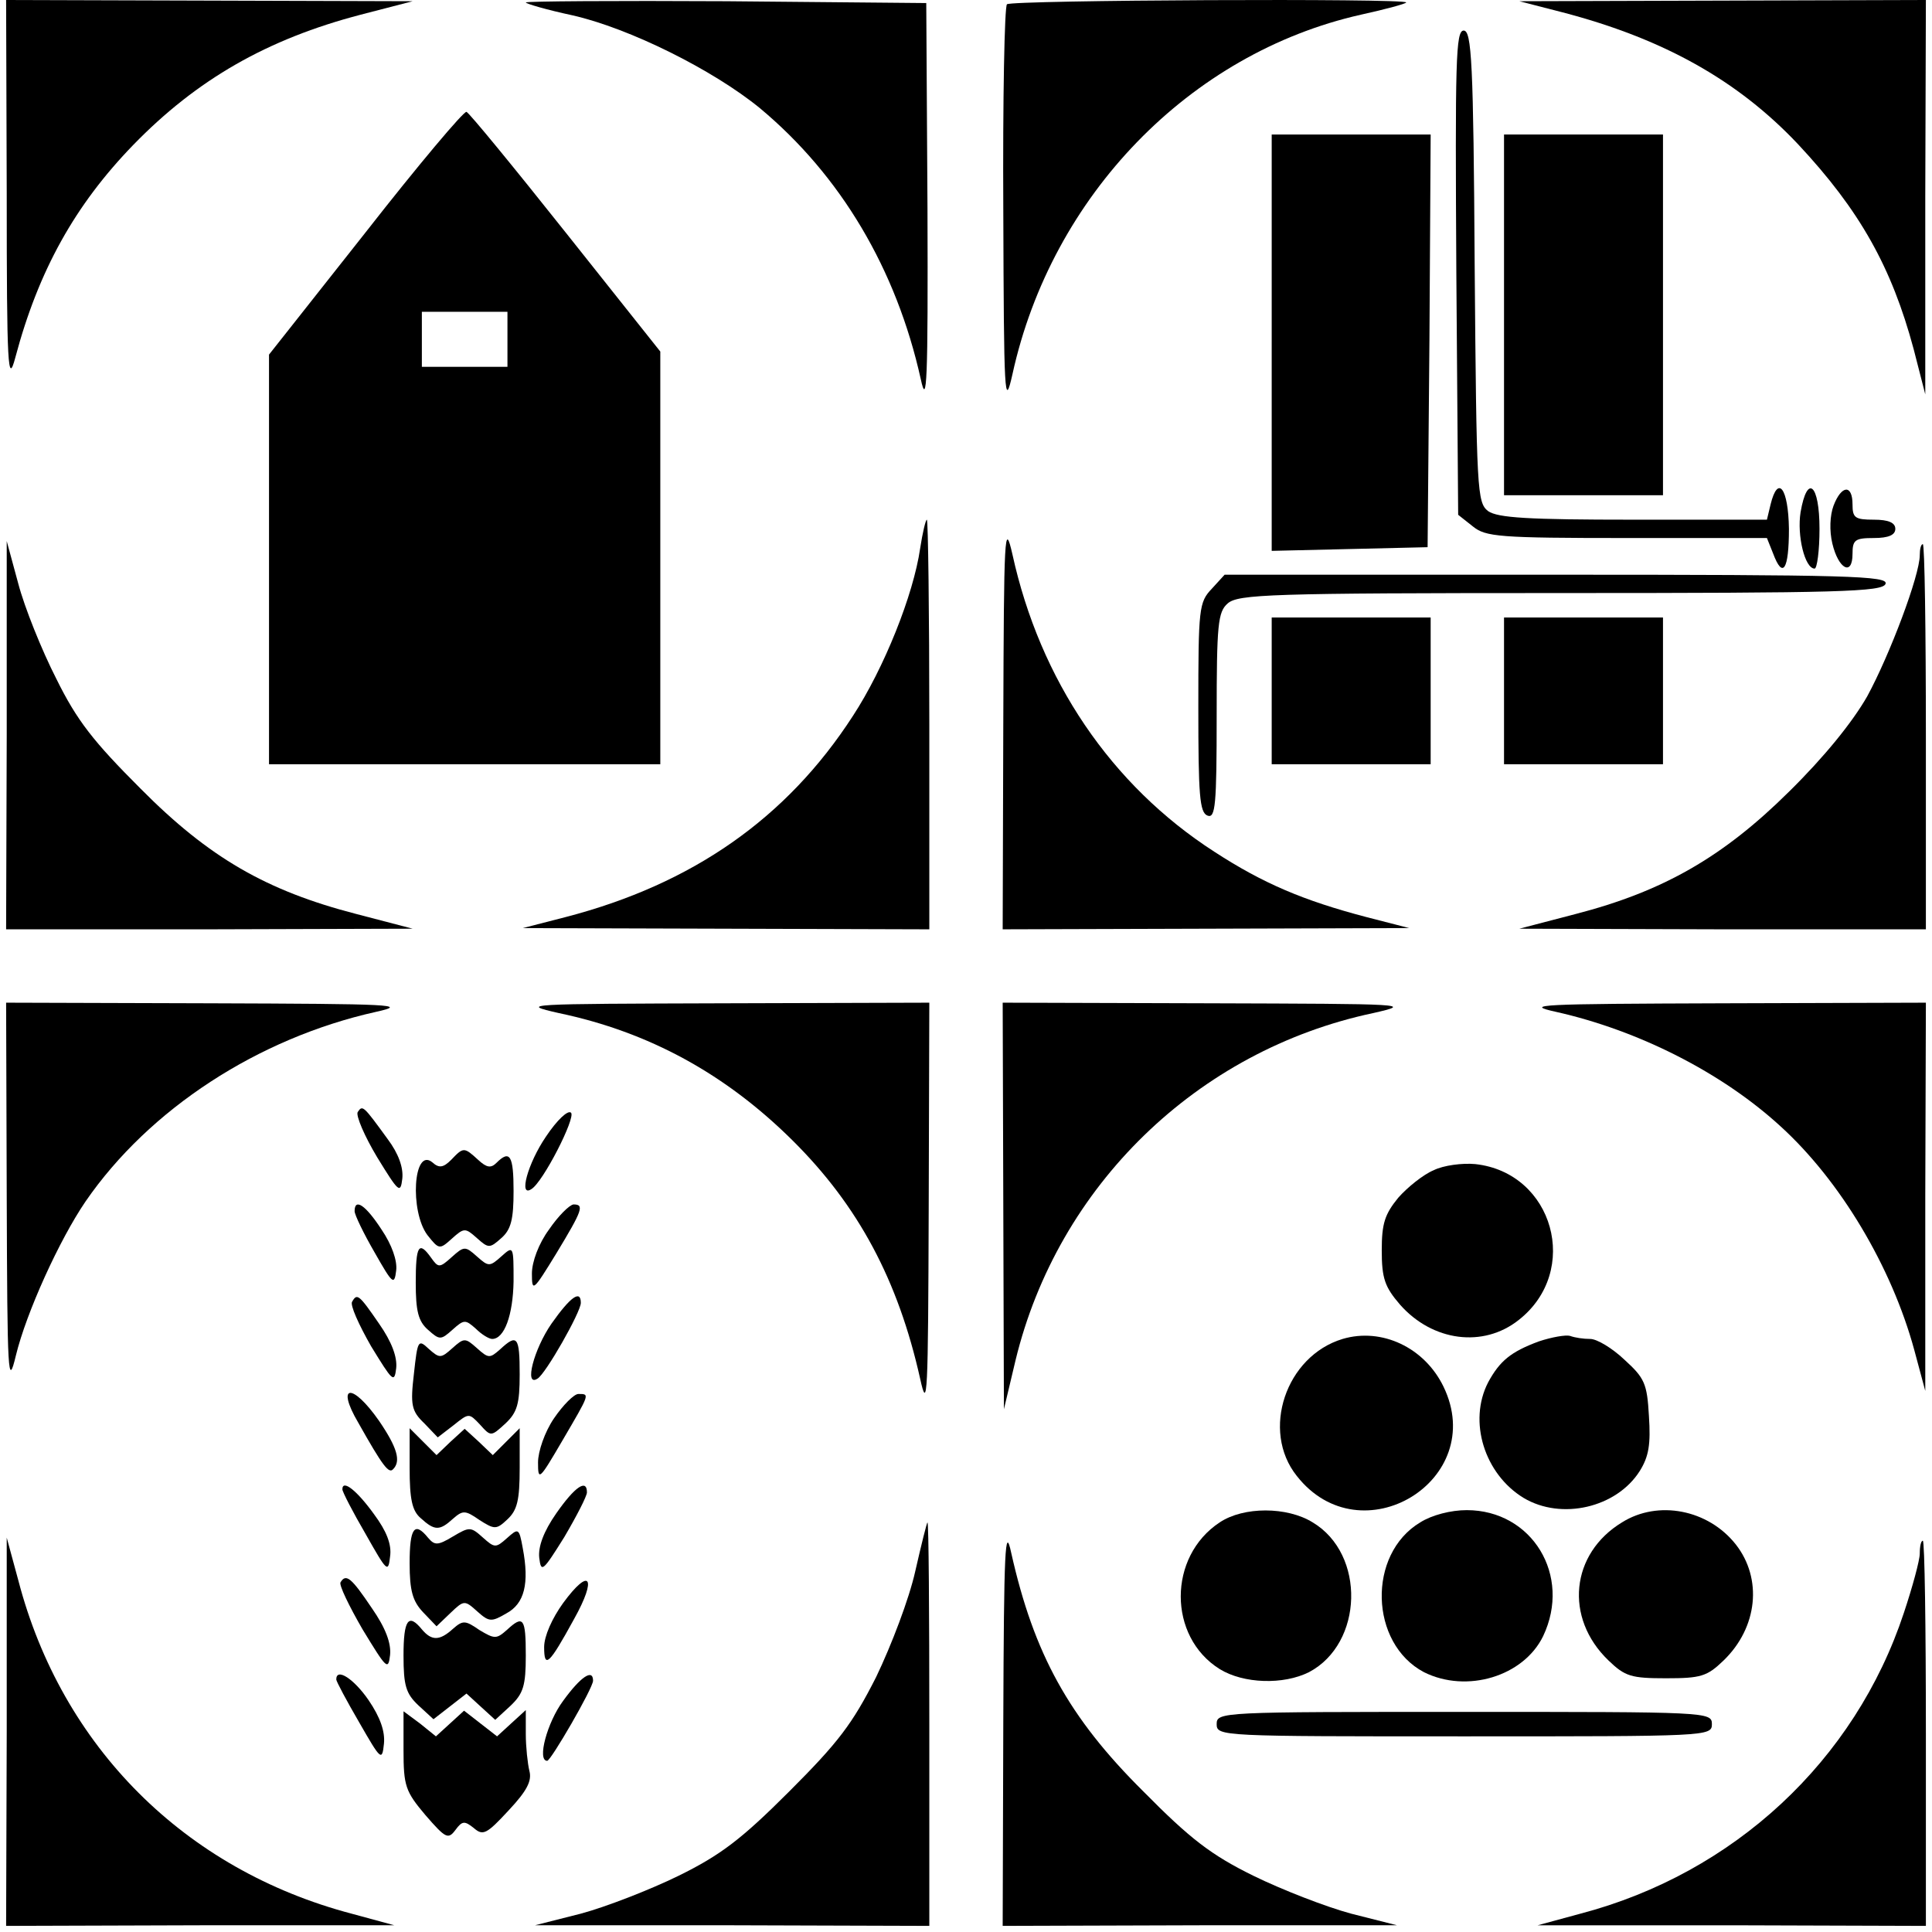 <?xml version="1.0" standalone="no"?>
<!DOCTYPE svg PUBLIC "-//W3C//DTD SVG 20010904//EN"
 "http://www.w3.org/TR/2001/REC-SVG-20010904/DTD/svg10.dtd">
<svg version="1.0" xmlns="http://www.w3.org/2000/svg"
 width="316pt" height="316pt" viewBox="0 0 316 316"
 preserveAspectRatio="xMidYMid meet">
<g transform="translate(0,316) scale(0.1,-0.1)"
fill="#000000" stroke="none">
<path d="M11 2843 c0 -286 2 -313 14 -268 38 143 98 250 193 348 104 107 219
173 372 213 l85 22 -332 1 -333 1 1 -317z"/>
<path d="M860 3156 c0 -2 34 -12 76 -21 93 -21 230 -89 307 -152 132 -110 223
-263 263 -443 10 -47 12 -6 11 280 l-2 335 -327 3 c-181 1 -328 0 -328 -2z"/>
<path d="M1647 3153 c-4 -3 -7 -155 -6 -337 1 -306 2 -326 15 -268 64 292 290
525 570 588 41 9 74 18 74 20 0 7 -646 4 -653 -3z"/>
<path d="M2555 3140 c165 -43 287 -111 386 -216 101 -108 153 -201 189 -335
l19 -74 0 323 1 322 -332 -1 -333 -1 70 -18z"/>
<path d="M2382 2714 l3 -396 24 -19 c21 -17 42 -19 252 -19 l229 0 10 -25 c16
-43 26 -27 26 40 -1 67 -18 89 -30 40 l-6 -25 -218 0 c-173 0 -222 3 -238 14
-18 14 -19 32 -22 400 -2 335 -5 386 -18 386 -13 0 -14 -49 -12 -396z"/>
<path d="M598 2780 l-158 -200 0 -335 0 -335 320 0 320 0 0 338 0 337 -155
195 c-85 107 -158 196 -162 197 -4 2 -79 -87 -165 -197z m232 -175 l0 -45 -70
0 -70 0 0 45 0 45 70 0 70 0 0 -45z"/>
<path d="M2080 2600 l0 -341 128 3 127 3 3 338 2 337 -130 0 -130 0 0 -340z"/>
<path d="M2460 2645 l0 -295 130 0 130 0 0 295 0 295 -130 0 -130 0 0 -295z"/>
<path d="M2945 2322 c-6 -38 7 -92 23 -92 4 0 8 29 8 65 0 73 -20 91 -31 27z"/>
<path d="M2999 2333 c-6 -16 -7 -41 -2 -62 10 -42 33 -54 33 -17 0 23 4 26 35
26 24 0 35 5 35 15 0 10 -11 15 -35 15 -31 0 -35 3 -35 25 0 33 -18 32 -31 -2z"/>
<path d="M1505 2263 c-11 -76 -59 -196 -110 -274 -108 -167 -262 -275 -470
-329 l-70 -18 333 -1 332 -1 0 335 c0 184 -2 335 -4 335 -2 0 -7 -21 -11 -47z"/>
<path d="M1641 1978 l-1 -338 333 1 332 1 -70 18 c-103 27 -169 55 -249 107
-169 109 -285 281 -330 486 -13 57 -14 34 -15 -275z"/>
<path d="M11 1958 l-1 -318 333 0 332 1 -92 24 c-147 38 -241 92 -353 205 -77
77 -104 111 -138 180 -24 47 -52 117 -62 155 l-19 70 0 -317z"/>
<path d="M3140 2252 c0 -33 -49 -163 -86 -231 -24 -42 -70 -99 -128 -156 -108
-107 -206 -163 -349 -200 l-92 -24 333 -1 332 0 0 315 c0 173 -2 315 -5 315
-3 0 -5 -8 -5 -18z"/>
<path d="M1982 2197 c-21 -22 -22 -32 -22 -194 0 -143 2 -172 15 -177 13 -5
15 17 15 163 0 150 2 170 18 184 17 15 69 17 544 17 458 0 527 2 532 15 5 13
-59 15 -538 15 l-543 0 -21 -23z"/>
<path d="M2080 2030 l0 -120 130 0 130 0 0 120 0 120 -130 0 -130 0 0 -120z"/>
<path d="M2460 2030 l0 -120 130 0 130 0 0 120 0 120 -130 0 -130 0 0 -120z"/>
<path d="M11 1203 c1 -295 2 -314 15 -260 17 70 71 189 114 252 104 151 282
267 475 310 54 12 29 13 -272 14 l-333 1 1 -317z"/>
<path d="M914 1503 c148 -31 273 -100 382 -208 108 -107 173 -229 209 -390 12
-55 13 -29 14 278 l1 337 -337 -1 c-325 -1 -335 -1 -269 -16z"/>
<path d="M1641 1188 l1 -333 19 80 c69 285 297 507 585 568 66 15 56 15 -268
16 l-338 1 1 -332z"/>
<path d="M2545 1505 c134 -30 271 -99 367 -187 98 -89 182 -230 219 -366 l18
-67 0 318 1 317 -332 -1 c-302 -1 -327 -2 -273 -14z"/>
<path d="M585 1341 c-3 -6 11 -39 32 -74 35 -57 38 -60 41 -35 2 18 -6 41 -24
65 -40 55 -41 56 -49 44z"/>
<path d="M893 1301 c-30 -44 -45 -100 -24 -86 19 11 73 117 65 125 -5 5 -23
-12 -41 -39z"/>
<path d="M738 1263 c-13 -13 -20 -14 -31 -4 -31 25 -37 -80 -8 -119 19 -24 20
-24 40 -6 20 18 22 18 41 1 19 -17 21 -17 40 0 16 14 20 31 20 77 0 58 -6 68
-28 46 -9 -9 -16 -8 -30 5 -23 21 -24 21 -44 0z"/>
<path d="M2345 1246 c-17 -7 -43 -28 -58 -45 -22 -27 -27 -42 -27 -86 0 -46 5
-60 30 -89 53 -60 136 -71 194 -25 102 80 57 241 -71 255 -21 2 -52 -2 -68
-10z"/>
<path d="M580 1179 c0 -6 15 -37 33 -68 29 -51 32 -54 35 -29 2 16 -7 42 -24
67 -26 40 -44 52 -44 30z"/>
<path d="M898 1149 c-17 -23 -28 -53 -28 -72 0 -31 2 -29 40 33 43 71 46 80
28 80 -7 -1 -25 -19 -40 -41z"/>
<path d="M680 1062 c0 -46 4 -63 20 -77 19 -17 21 -17 40 0 19 17 21 17 38 2
10 -10 22 -17 27 -17 20 0 34 39 35 94 0 58 0 59 -20 41 -19 -17 -21 -17 -40
0 -19 17 -21 17 -41 -1 -20 -18 -22 -18 -34 -1 -20 28 -25 20 -25 -41z"/>
<path d="M576 1031 c-4 -5 11 -38 31 -73 35 -57 38 -61 41 -36 2 18 -7 43 -28
73 -33 48 -36 50 -44 36z"/>
<path d="M902 995 c-29 -42 -45 -104 -23 -90 13 7 71 109 71 124 0 22 -17 10
-48 -34z"/>
<path d="M2196 970 c-93 -28 -134 -150 -75 -224 105 -134 314 -7 240 146 -31
64 -101 97 -165 78z"/>
<path d="M2517 966 c-46 -17 -64 -32 -83 -67 -33 -64 -6 -150 58 -189 62 -37
152 -16 190 44 15 24 18 44 15 90 -3 53 -7 62 -40 92 -20 19 -45 34 -56 34
-11 0 -25 2 -33 5 -7 2 -30 -2 -51 -9z"/>
<path d="M677 913 c-6 -51 -4 -61 17 -81 l22 -23 26 20 c25 20 25 20 43 1 18
-20 18 -20 42 2 19 18 23 32 23 80 0 62 -4 67 -32 41 -17 -15 -19 -15 -38 2
-19 17 -21 17 -40 0 -19 -17 -21 -17 -39 -1 -17 16 -18 14 -24 -41z"/>
<path d="M586 833 c40 -71 50 -84 57 -76 13 13 7 35 -23 79 -44 63 -71 60 -34
-3z"/>
<path d="M906 840 c-15 -22 -26 -54 -26 -72 0 -31 2 -29 40 36 45 77 45 76 26
76 -7 0 -25 -18 -40 -40z"/>
<path d="M670 759 c0 -51 4 -70 18 -82 23 -21 31 -21 53 -1 16 14 20 14 43 -2
25 -16 28 -16 46 1 16 15 20 31 20 84 l0 65 -22 -22 -22 -22 -23 22 -23 21
-23 -21 -23 -22 -22 22 -22 22 0 -65z"/>
<path d="M560 724 c0 -4 17 -37 38 -73 35 -62 37 -64 40 -37 3 20 -6 42 -26
69 -28 39 -52 58 -52 41z"/>
<path d="M910 685 c-21 -30 -30 -55 -28 -73 3 -25 6 -22 41 34 20 34 37 67 37
73 0 23 -20 9 -50 -34z"/>
<path d="M1995 670 c-85 -56 -85 -187 0 -240 39 -24 104 -26 146 -5 89 47 93
193 6 245 -42 26 -113 26 -152 0z"/>
<path d="M2323 670 c-87 -52 -83 -198 6 -245 70 -35 163 -7 195 59 47 99 -18
206 -125 206 -26 0 -57 -8 -76 -20z"/>
<path d="M2653 670 c-84 -51 -95 -156 -22 -226 27 -26 37 -29 94 -29 57 0 67
3 94 29 56 54 64 134 20 190 -45 57 -127 73 -186 36z"/>
<path d="M1497 590 c-10 -45 -39 -121 -64 -173 -39 -77 -62 -107 -142 -187
-78 -78 -112 -104 -181 -138 -47 -23 -119 -51 -160 -62 l-75 -19 323 0 322 -1
0 330 c0 182 -1 330 -3 330 -1 0 -10 -36 -20 -80z"/>
<path d="M1641 343 l-1 -333 323 1 322 0 -75 19 c-41 11 -113 39 -160 62 -69
34 -103 60 -180 138 -122 121 -179 225 -216 390 -10 47 -12 9 -13 -277z"/>
<path d="M670 603 c0 -45 5 -62 22 -80 l22 -23 23 22 c22 21 23 21 44 2 19
-17 23 -17 47 -3 30 16 38 49 27 107 -6 33 -7 33 -26 16 -18 -16 -20 -16 -39
1 -20 18 -22 18 -49 2 -25 -15 -30 -15 -41 -2 -22 27 -30 16 -30 -42z"/>
<path d="M11 328 l-1 -318 318 1 317 0 -70 19 c-273 72 -474 273 -545 545
l-19 70 0 -317z"/>
<path d="M3140 619 c0 -11 -12 -55 -26 -97 -80 -242 -278 -426 -529 -492 l-70
-19 318 0 317 -1 0 315 c0 173 -2 315 -5 315 -3 0 -5 -9 -5 -21z"/>
<path d="M557 572 c-3 -4 14 -39 36 -77 39 -64 42 -68 45 -42 2 19 -7 44 -30
77 -33 49 -42 57 -51 42z"/>
<path d="M921 538 c-18 -25 -31 -54 -31 -72 0 -36 8 -29 49 46 38 68 26 86
-18 26z"/>
<path d="M660 452 c0 -49 4 -62 24 -81 l25 -23 27 21 27 21 24 -22 23 -21 25
23 c21 20 25 33 25 82 0 62 -4 67 -31 42 -17 -15 -20 -15 -45 0 -23 16 -27 16
-43 2 -22 -20 -35 -20 -51 -1 -22 27 -30 16 -30 -43z"/>
<path d="M550 413 c0 -3 17 -35 38 -71 35 -61 37 -63 40 -34 2 20 -6 43 -25
71 -24 35 -53 54 -53 34z"/>
<path d="M921 378 c-26 -35 -43 -98 -26 -98 6 0 75 119 75 131 0 20 -20 7 -49
-33z"/>
<path d="M660 298 c0 -59 3 -68 36 -107 33 -38 37 -40 49 -24 11 15 15 15 30
3 15 -13 21 -10 57 29 30 32 38 48 34 64 -3 12 -6 40 -6 61 l0 39 -23 -21 -24
-22 -27 21 -27 21 -23 -21 -23 -21 -26 21 -27 20 0 -63z"/>
<path d="M1990 340 c0 -20 7 -20 405 -20 398 0 405 0 405 20 0 20 -7 20 -405
20 -398 0 -405 0 -405 -20z"/>
</g>
</svg>
